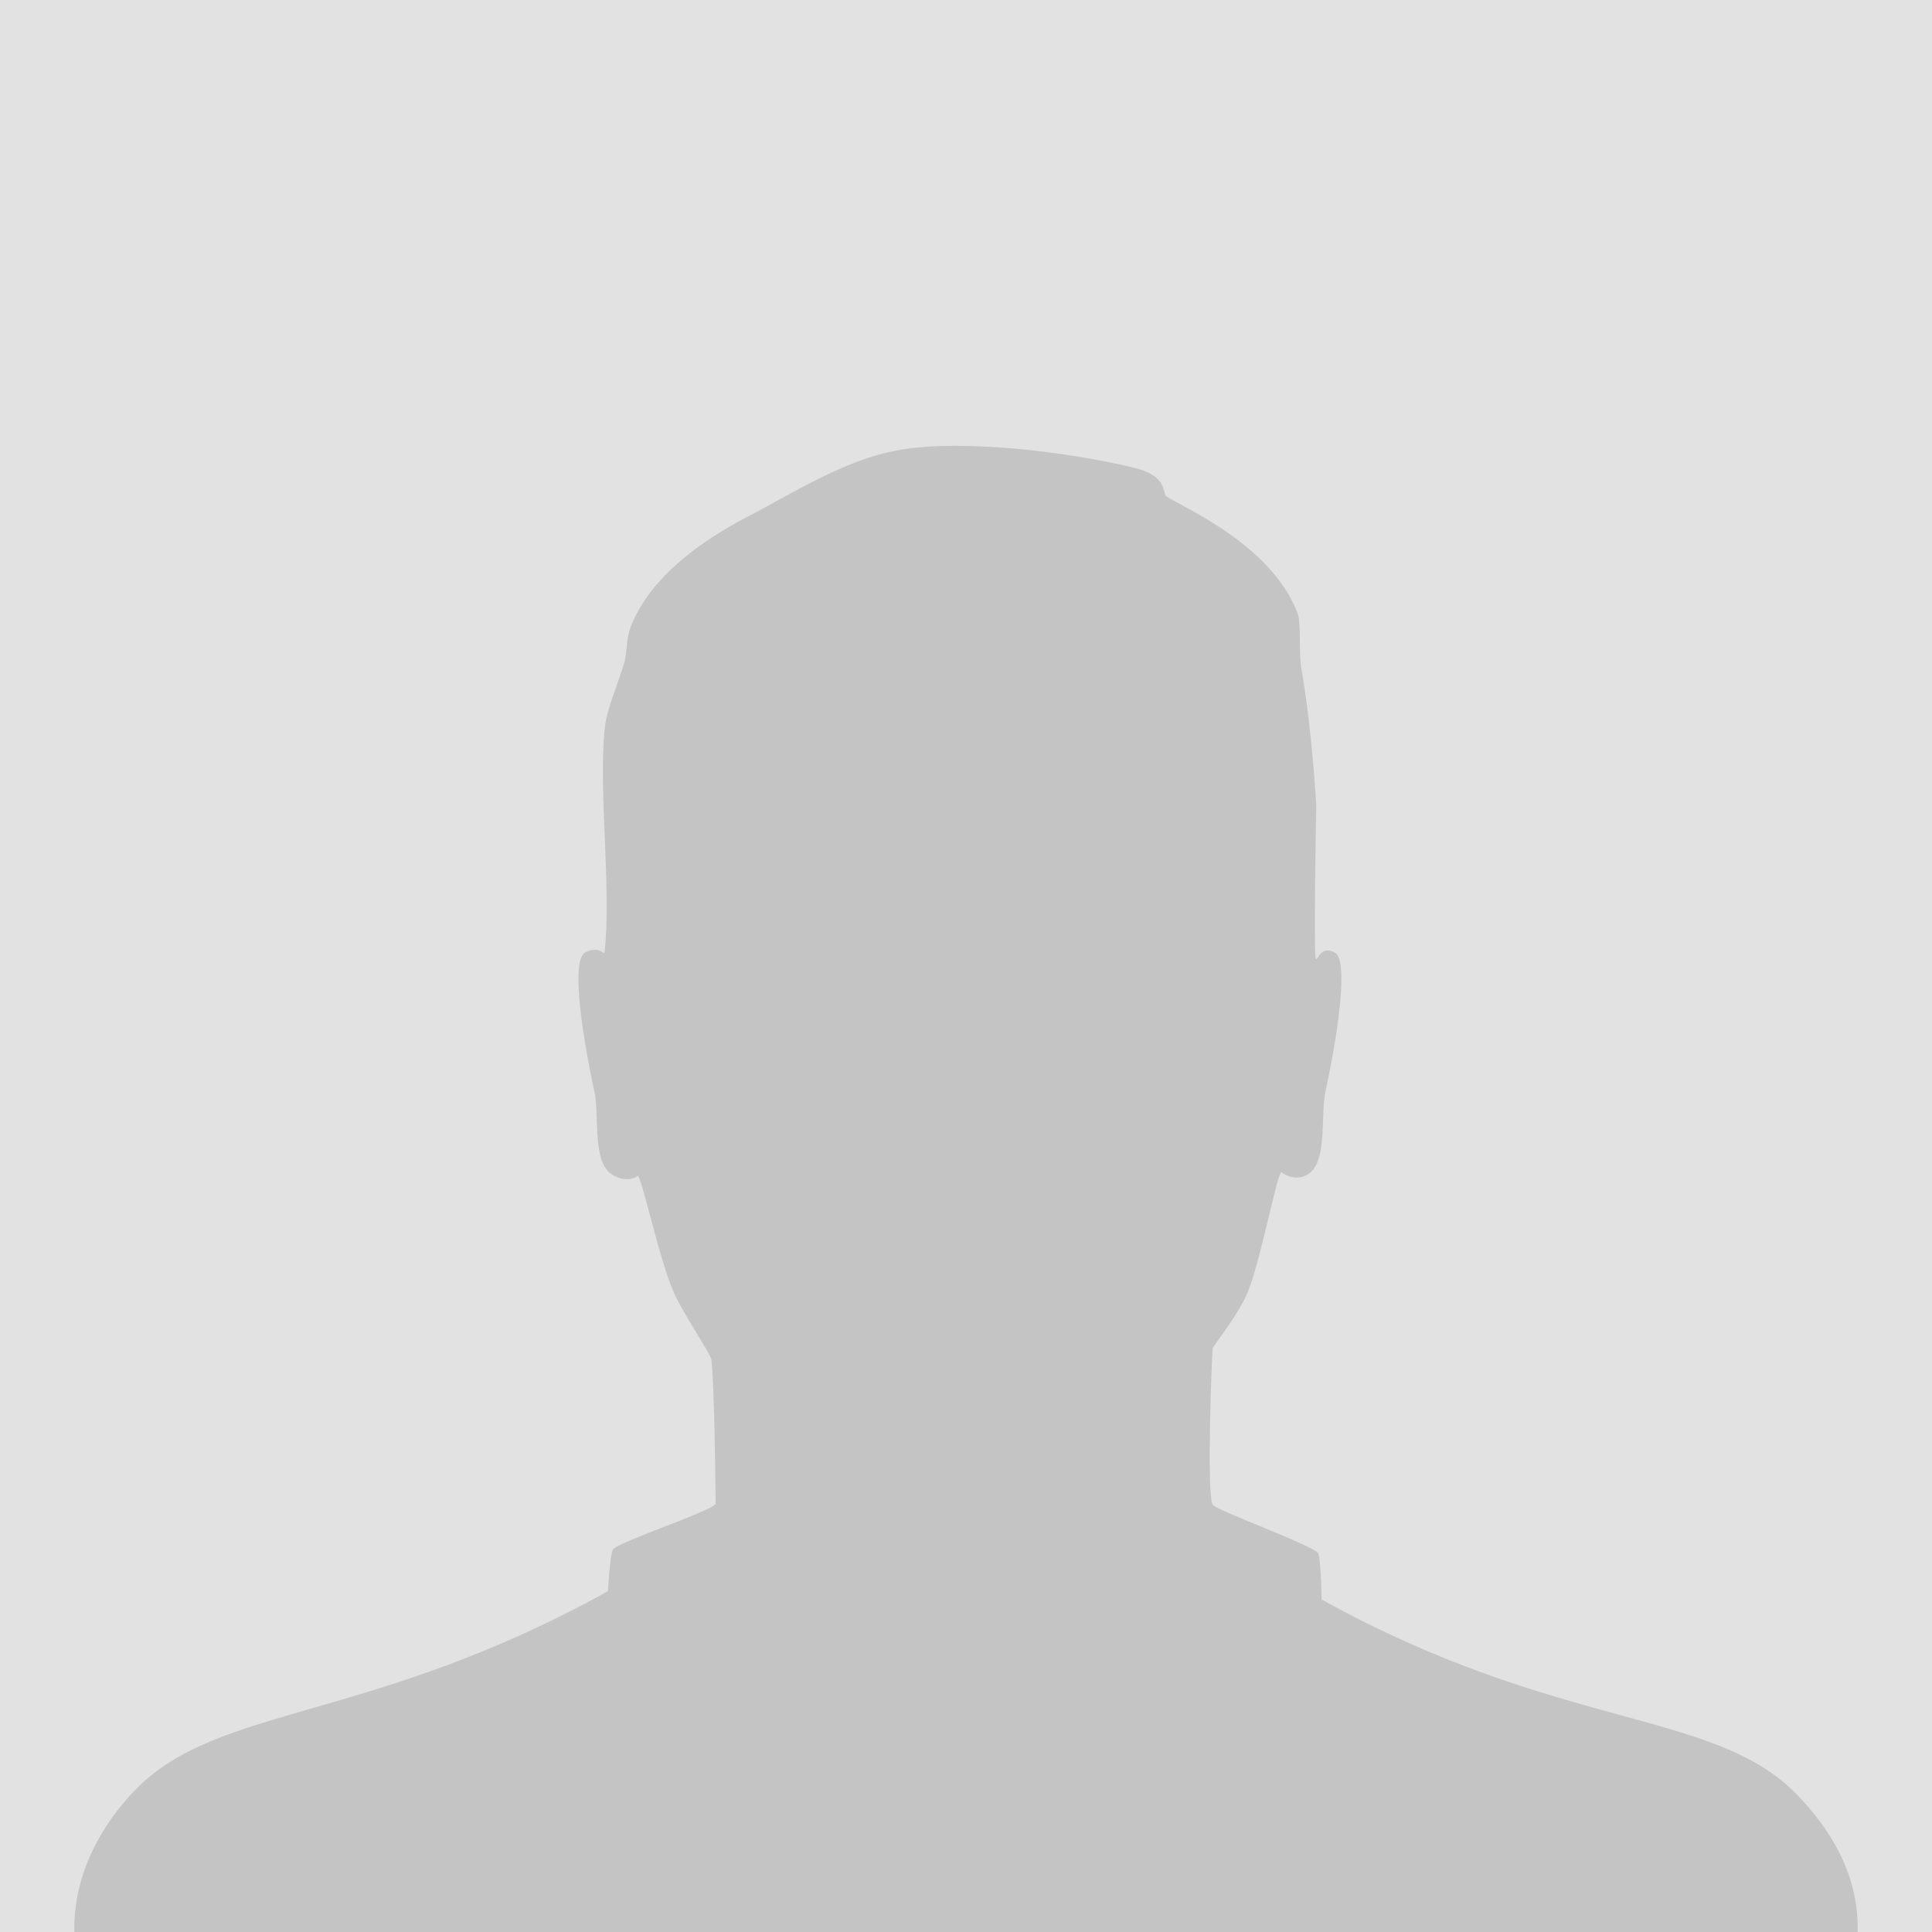 <svg width="52" height="52" viewBox="0 0 52 52" fill="none" xmlns="http://www.w3.org/2000/svg">
<rect width="52" height="52" fill="#E2E2E2"/>
<path d="M2.001 52C1.964 50.394 2.795 49.048 3.634 48.181C5.866 45.872 9.965 46.374 16.363 42.827C16.363 42.827 16.416 41.853 16.496 41.706C16.601 41.513 19.262 40.636 19.262 40.468C19.262 40.368 19.232 37.231 19.145 36.583C19.078 36.374 18.403 35.364 18.162 34.847C17.744 33.954 17.254 31.552 17.154 31.652C17.054 31.752 16.696 31.809 16.401 31.557C15.952 31.172 16.126 29.969 16.002 29.398C15.685 27.943 15.352 25.835 15.752 25.634C16.152 25.434 16.26 25.729 16.271 25.635C16.465 23.957 16.097 21.217 16.279 19.59C16.337 19.072 16.54 18.669 16.796 17.867C16.881 17.6 16.843 17.213 16.979 16.863C17.699 15.016 20.013 13.979 20.511 13.701C22.944 12.343 23.81 12 25.715 12C27.384 12 29.252 12.287 30.494 12.582C31.474 12.815 31.258 13.268 31.407 13.367C31.883 13.682 34.202 14.648 34.922 16.495C35.026 16.762 34.954 17.579 35.022 17.967C35.313 19.612 35.427 21.67 35.427 21.67C35.427 21.67 35.35 25.738 35.416 25.805C35.483 25.872 35.521 25.434 35.921 25.634C36.321 25.835 35.987 27.943 35.671 29.398C35.547 29.969 35.721 31.172 35.271 31.557C34.976 31.809 34.597 31.652 34.498 31.552C34.397 31.451 33.962 33.81 33.597 34.744C33.346 35.384 32.648 36.219 32.639 36.299C32.615 36.506 32.473 40.234 32.64 40.502C32.728 40.644 35.371 41.611 35.476 41.804C35.556 41.951 35.571 43.05 35.571 43.05C41.968 46.596 46.134 45.994 48.366 48.303C49.205 49.17 50.036 50.394 49.999 52H2.001V52Z" fill="#1C1C1C" fill-opacity="0.15"/>
</svg>
